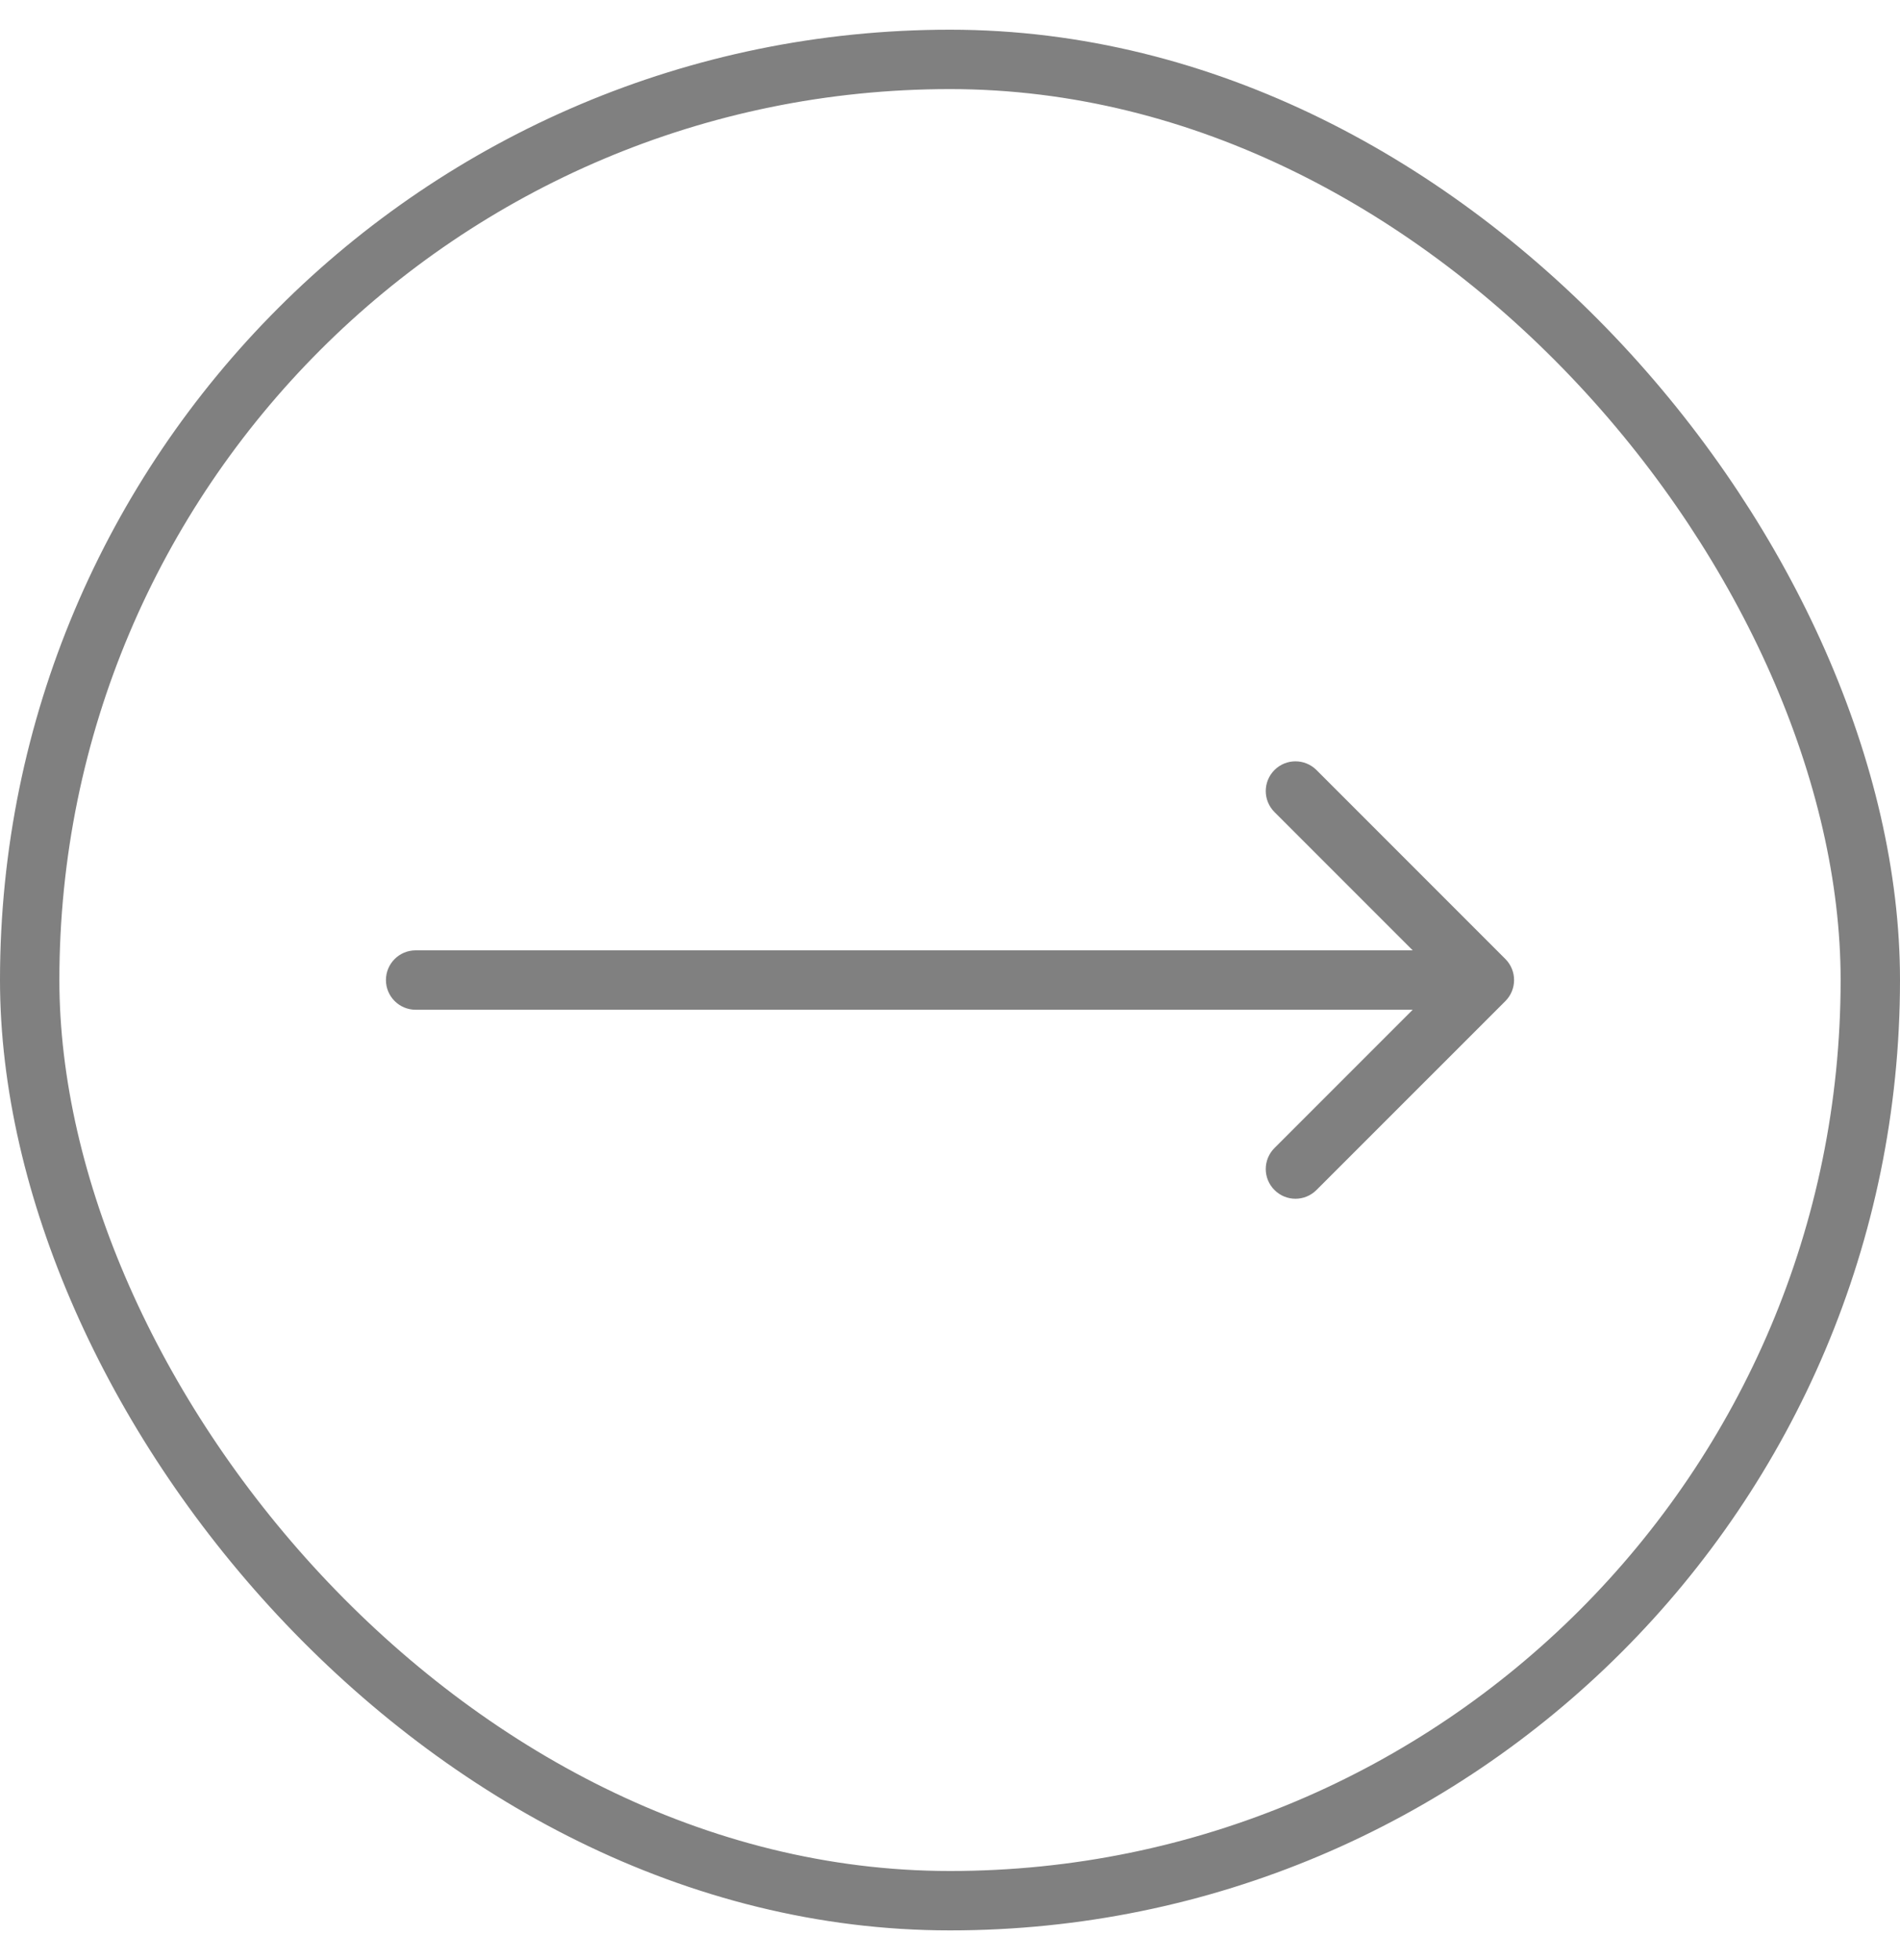<svg width="32" height="33" viewBox="0 0 32 33" fill="none" xmlns="http://www.w3.org/2000/svg">
<rect x="0.5" y="1" width="31" height="31" rx="15.5" stroke="#808080"/>
<path d="M7 16C6.724 16 6.5 16.224 6.5 16.5C6.5 16.776 6.724 17 7 17V16ZM25.354 16.854C25.549 16.658 25.549 16.342 25.354 16.146L22.172 12.964C21.976 12.769 21.66 12.769 21.465 12.964C21.269 13.16 21.269 13.476 21.465 13.672L24.293 16.5L21.465 19.328C21.269 19.524 21.269 19.84 21.465 20.035C21.66 20.231 21.976 20.231 22.172 20.035L25.354 16.854ZM7 16.5V17H25V16.5V16H7V16.5Z" fill="#808080"/>
</svg>
